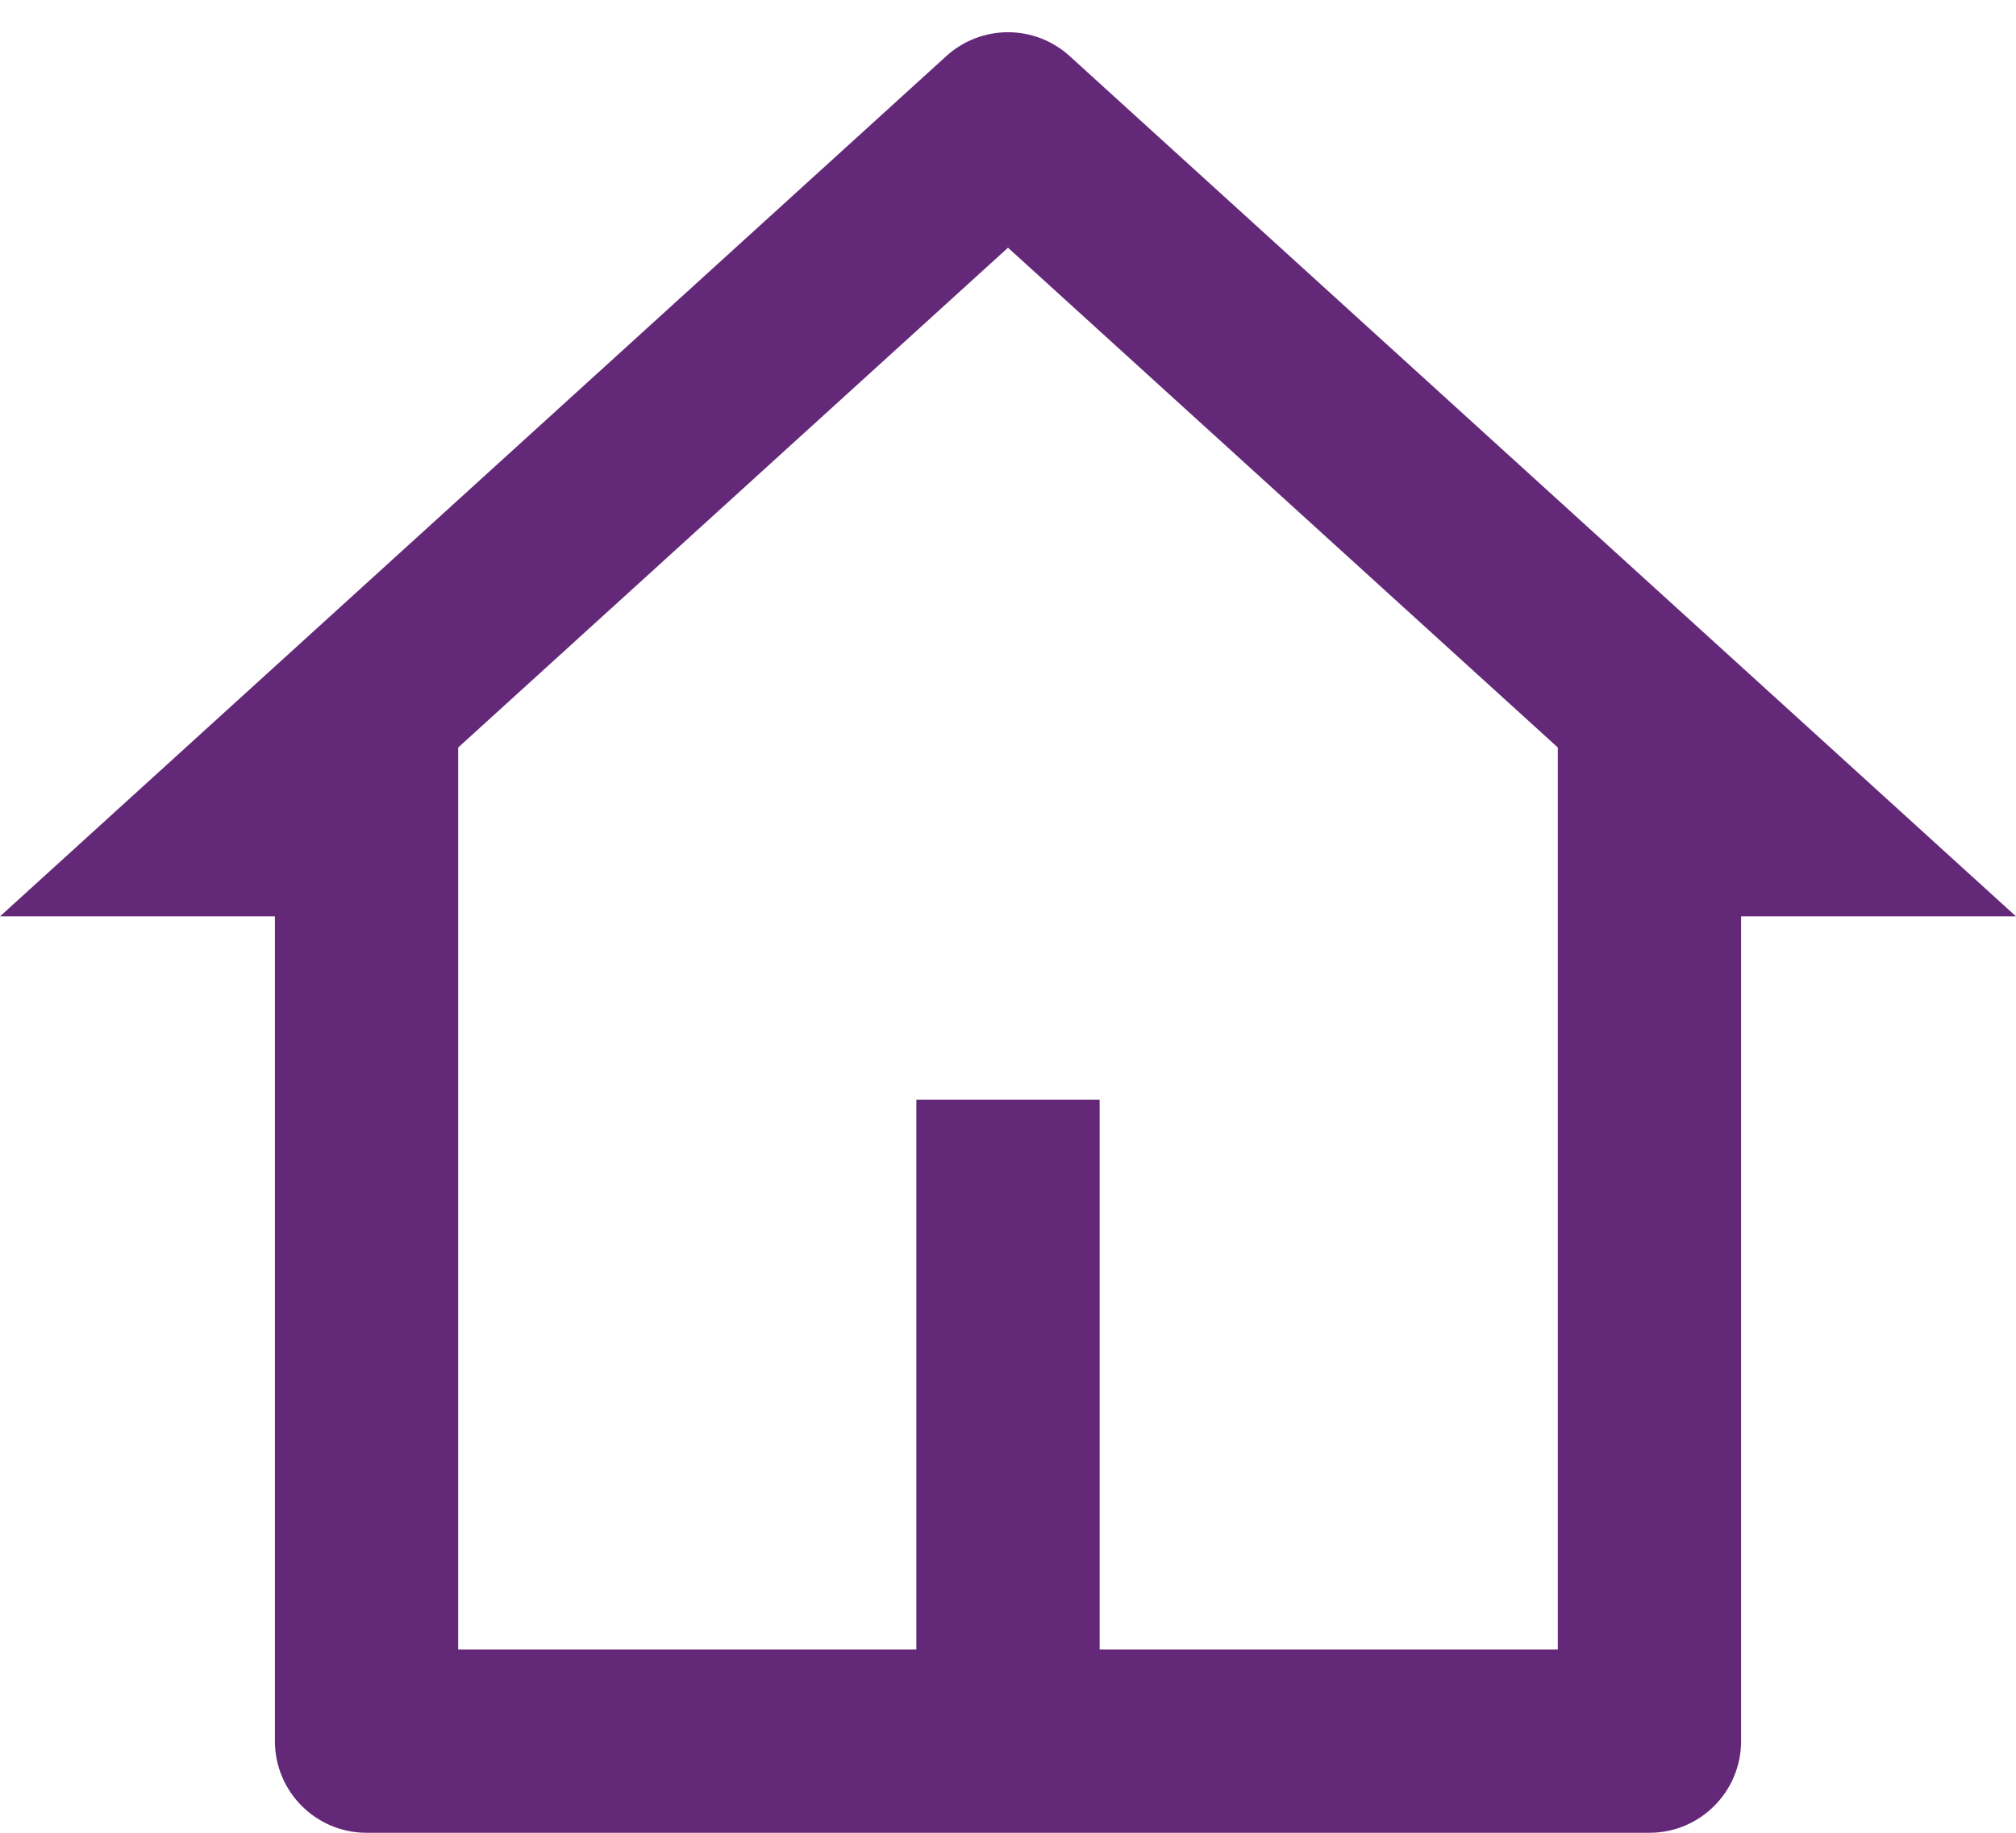<svg xmlns="http://www.w3.org/2000/svg" width="22" height="20" viewBox="0 0 22 20" fill="none">
  <path d="M18 20H4C3.448 20 3 19.552 3 19V10H0L10.327 0.612C10.709 0.265 11.291 0.265 11.673 0.612L22 10H19V19C19 19.552 18.552 20 18 20ZM12 18H17V8.157L11 2.703L5 8.157V18H10V12H12V18Z" fill="#642878"/>
</svg>